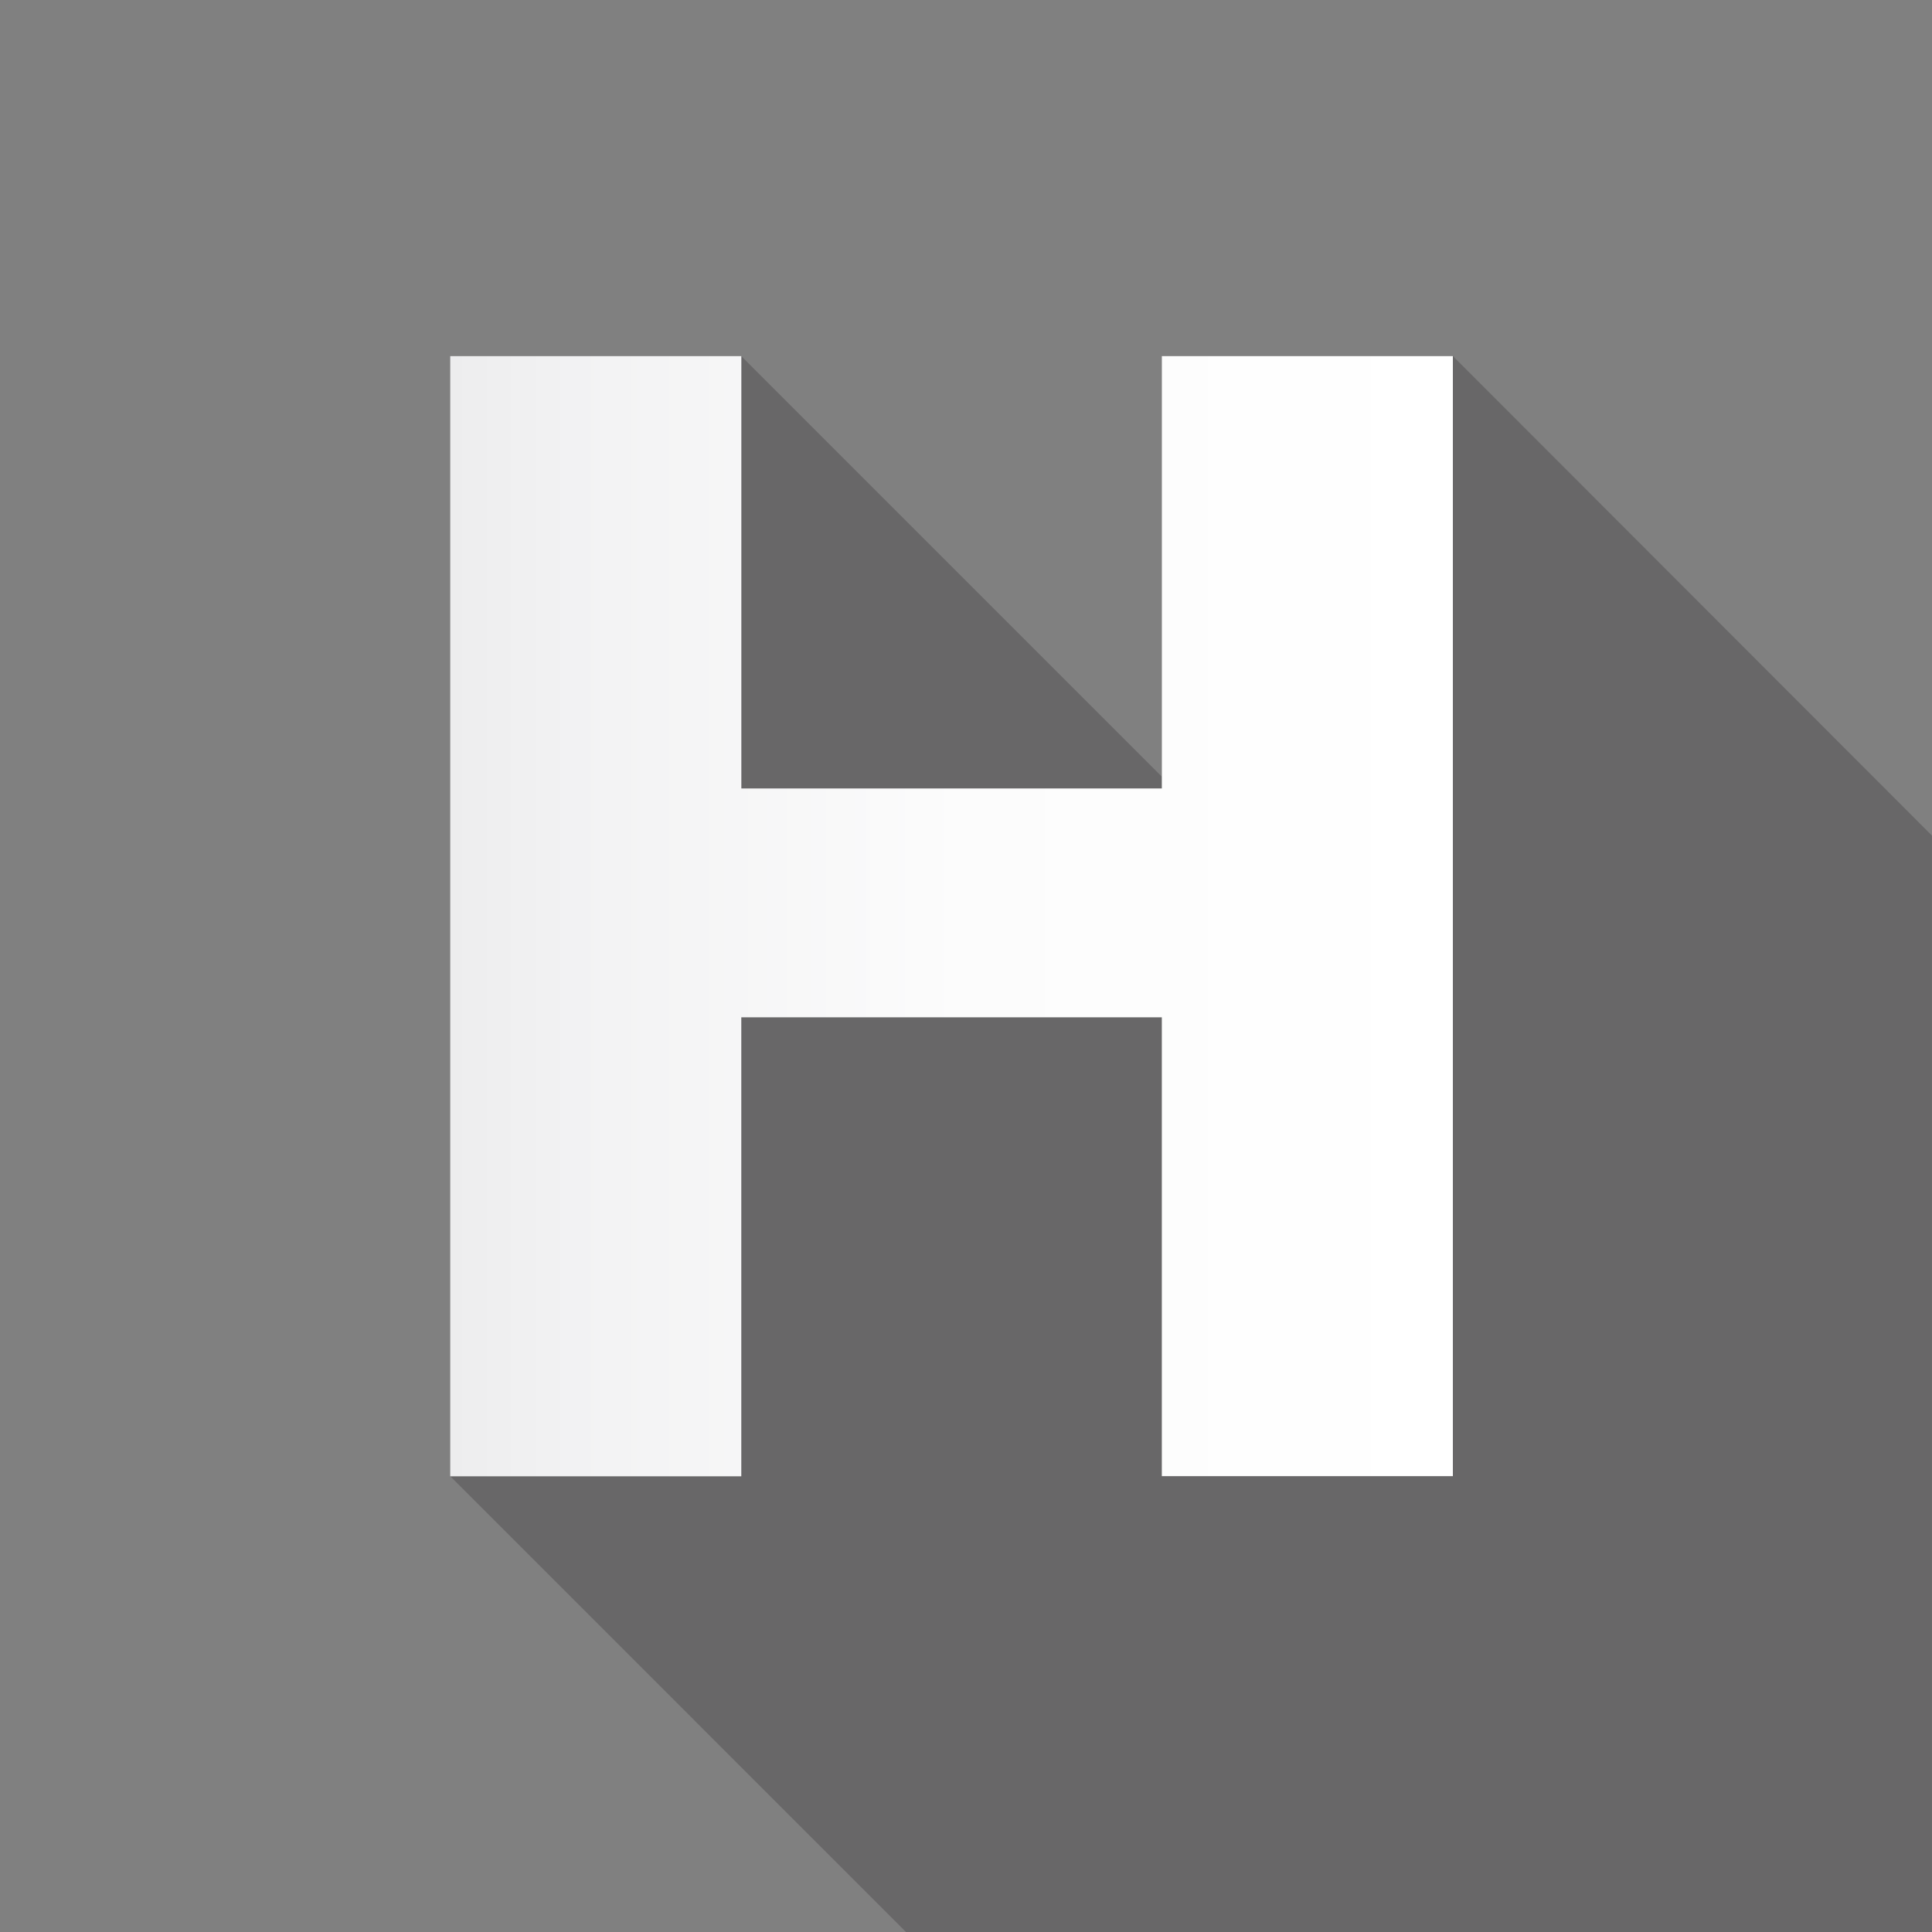 <svg xmlns="http://www.w3.org/2000/svg" width="36" height="36" viewBox="-8.389 -6.636 36 36" enable-background="new -8.389 -6.636 36 36"><rect x="-8.389" y="-6.636" width="36" height="36" fill="#808080" stroke="none"/><path opacity=".25" fill="#231F20" d="M27.61 29.364V8.934L18.684 0H13.26v7.836L5.424 0H0v20.87l8.493 8.494z"/><linearGradient id="a" gradientUnits="userSpaceOnUse" y1="10.435" x2="18.683" y2="10.435"><stop offset="0" stop-color="#EDEDEE" /><stop offset=".121" stop-color="#F2F2F3" /><stop offset=".512" stop-color="#FCFCFC" /><stop offset="1" stop-color="#fff" /></linearGradient><path fill="url(#a)" d="M13.26 8.056V0h5.423v20.87H13.26V12.32H5.424v8.553H0V0h5.425v8.056z" /></svg>